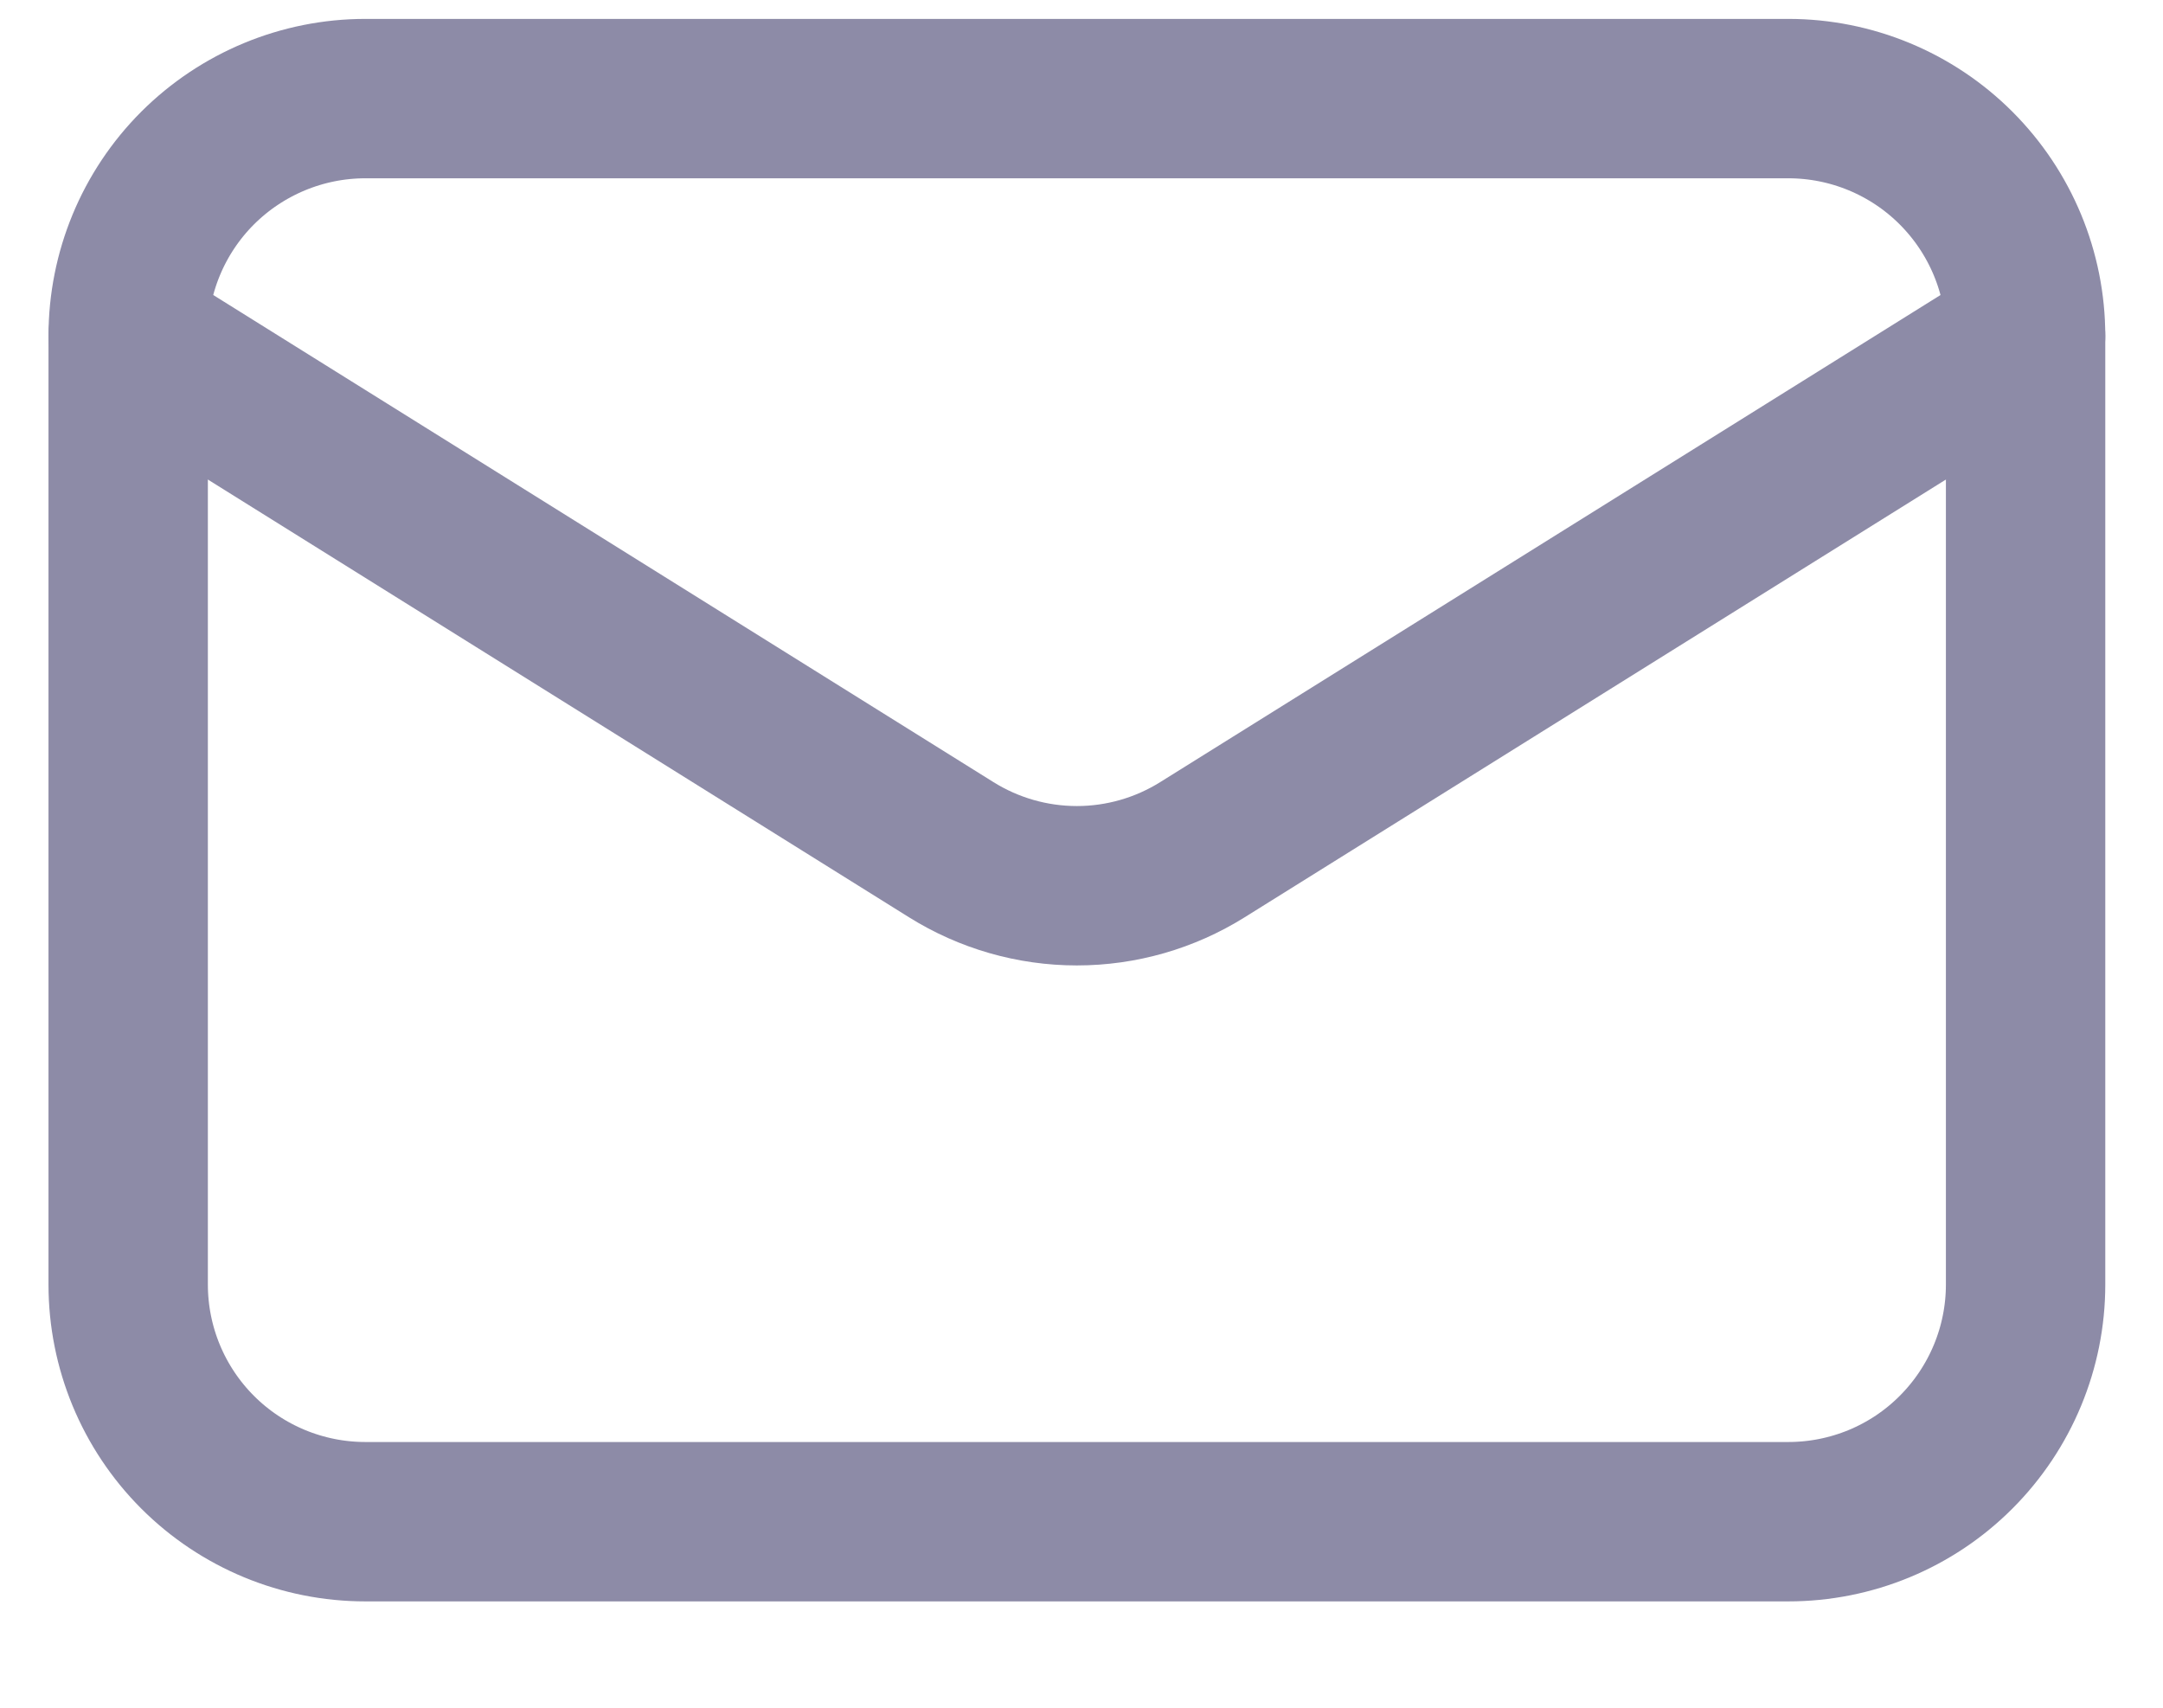 <svg width="19" height="15" viewBox="0 0 19 15" fill="none" xmlns="http://www.w3.org/2000/svg">
<path d="M17.793 2.949V11.283C17.793 11.835 17.573 12.365 17.182 12.756C16.792 13.147 16.262 13.366 15.709 13.366H3.209C2.657 13.366 2.127 13.147 1.736 12.756C1.345 12.365 1.126 11.835 1.126 11.283V2.949" stroke="#8D8BA7" stroke-width="1.4" stroke-linecap="round" stroke-linejoin="round"/>
<path d="M17.793 2.95C17.793 2.397 17.573 1.867 17.182 1.476C16.792 1.086 16.262 0.866 15.709 0.866H3.209C2.657 0.866 2.127 1.086 1.736 1.476C1.345 1.867 1.126 2.397 1.126 2.95L8.355 7.463C8.686 7.67 9.069 7.78 9.459 7.78C9.85 7.78 10.232 7.67 10.563 7.463L17.793 2.95Z" stroke="#8D8BA7" stroke-width="1.4" stroke-linecap="round" stroke-linejoin="round"/>
</svg>
